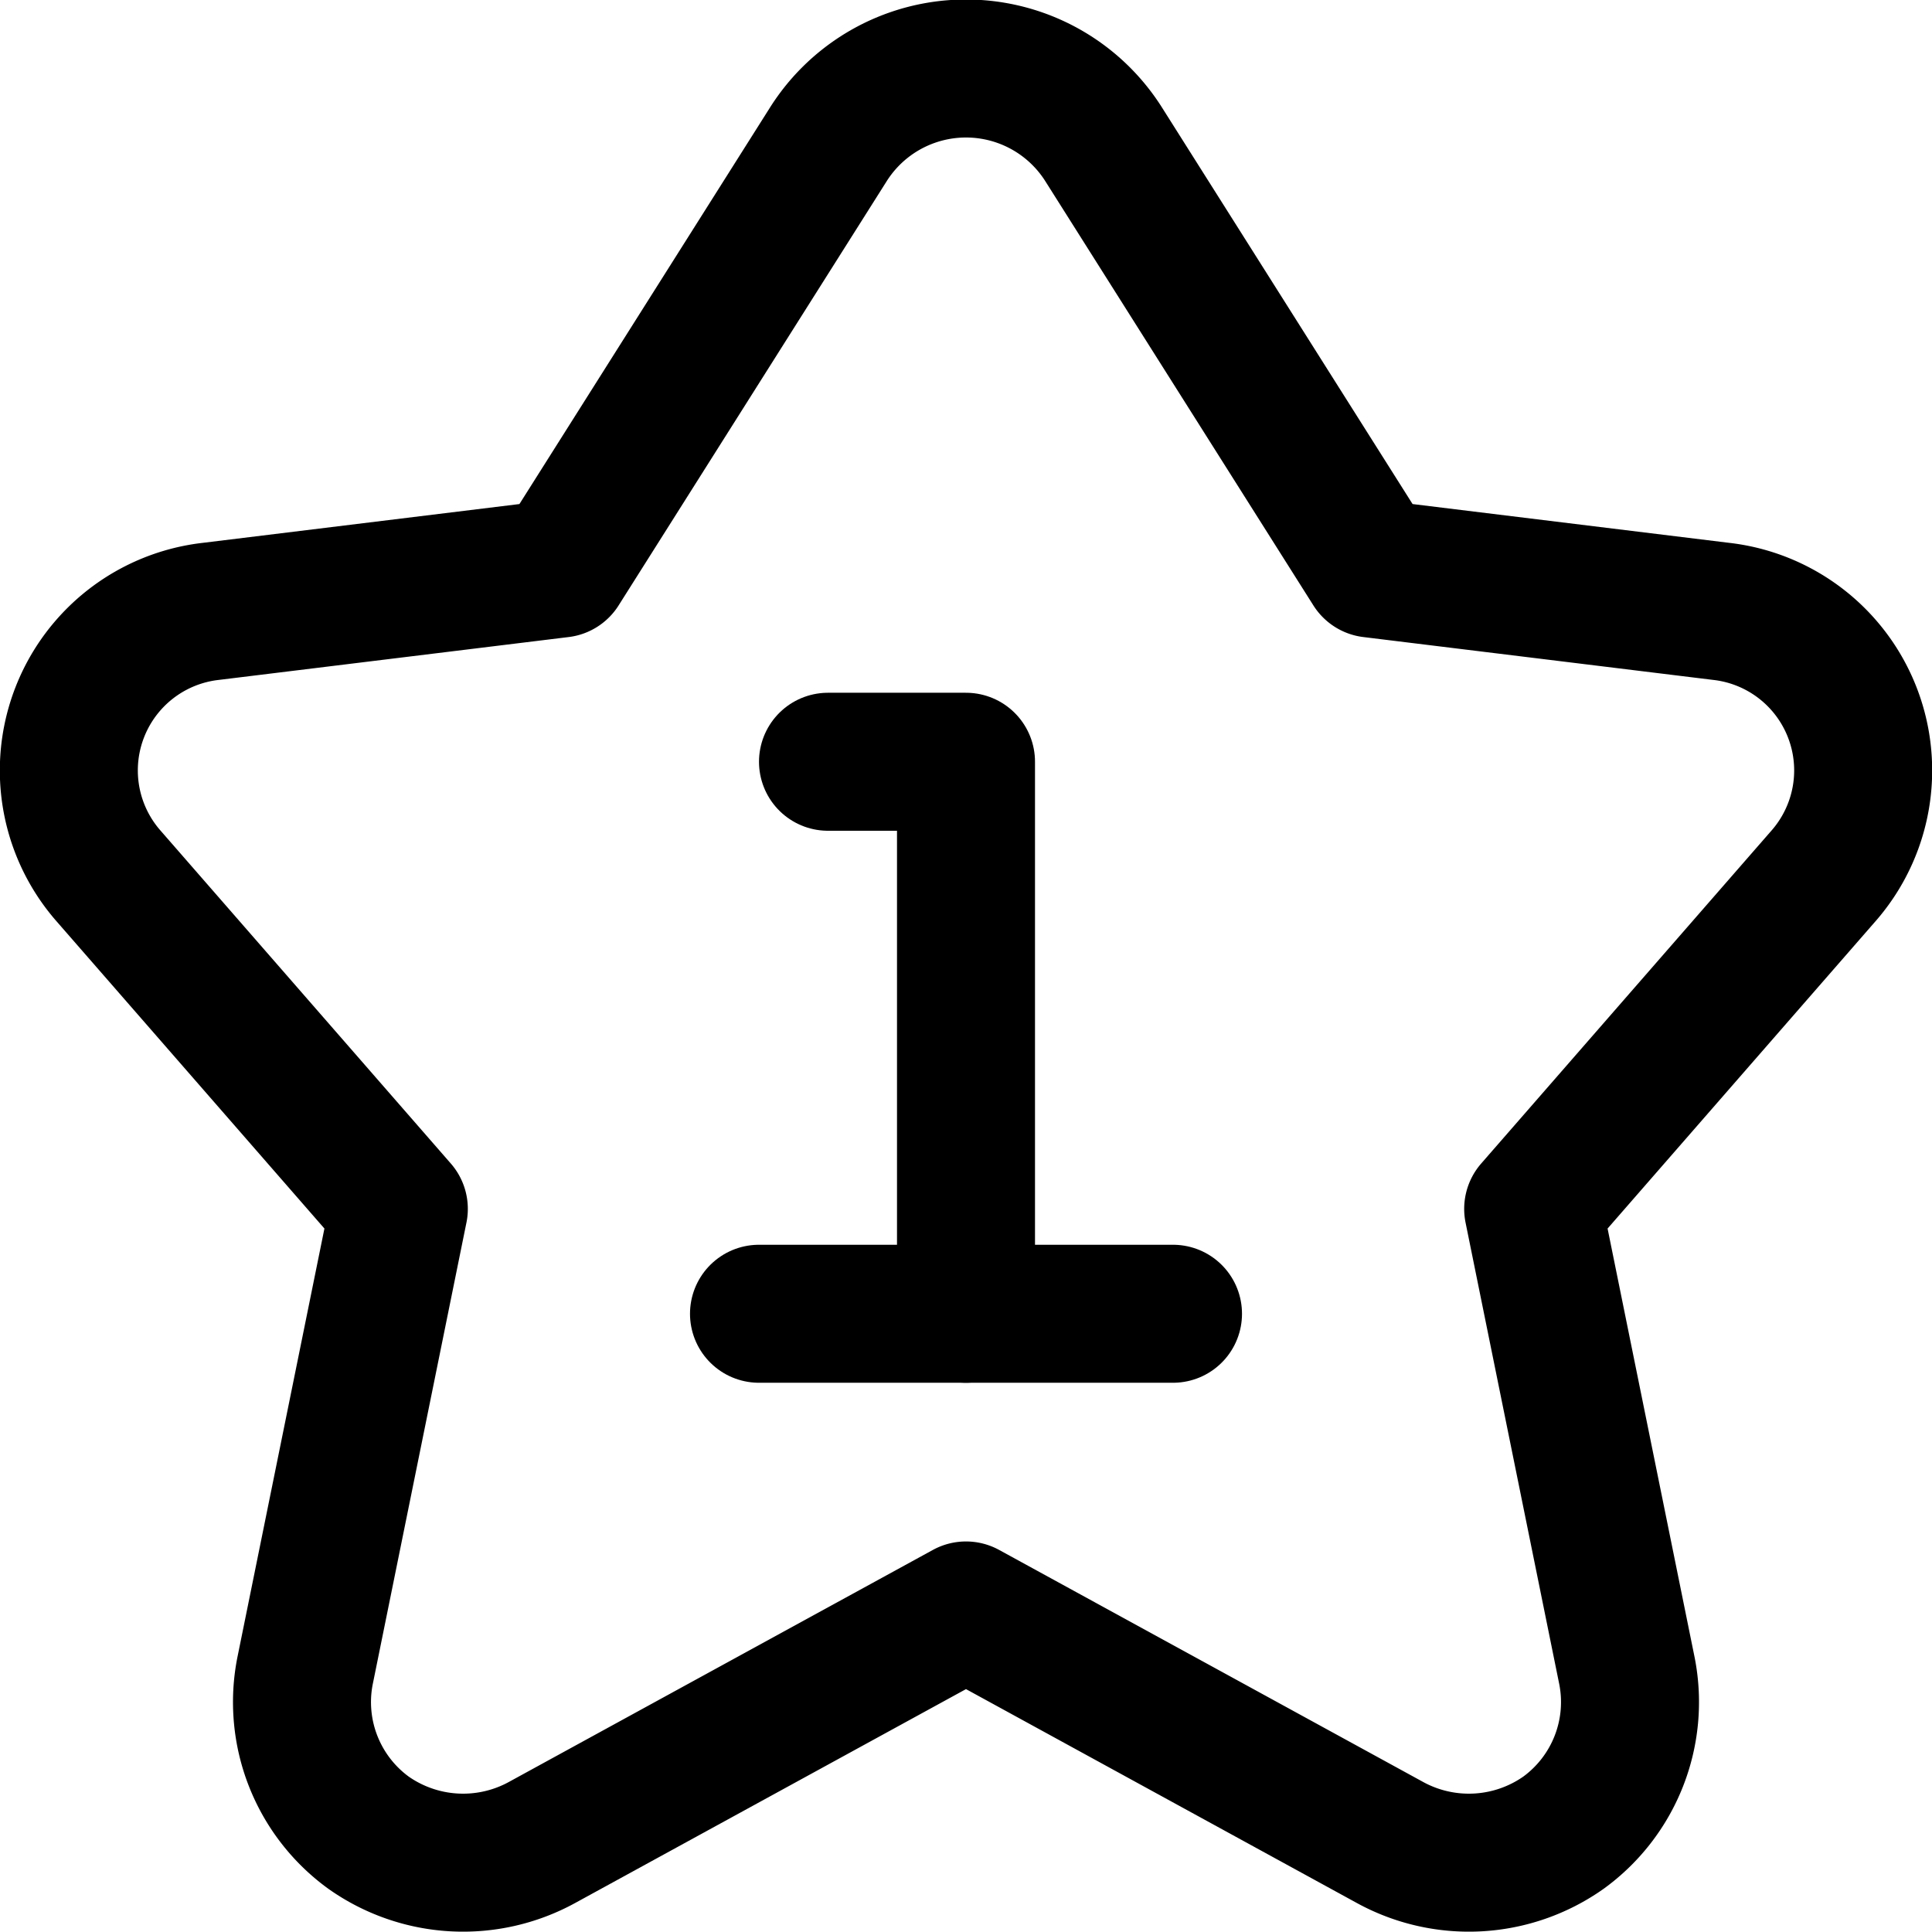 <svg xmlns="http://www.w3.org/2000/svg" viewBox="0 0 14 14">
  
<g transform="matrix(1,0,0,1,0,0)"><g>
    <path d="M6,1.05a1.18,1.18,0,0,1,2,0L9.94,4.12l2.53.31a1.16,1.16,0,0,1,.75,1.91L11.11,8.76l.68,3.35a1.17,1.17,0,0,1-.46,1.17,1.19,1.19,0,0,1-1.26.07L7,11.67,3.93,13.35a1.19,1.19,0,0,1-1.26-.07,1.17,1.17,0,0,1-.46-1.17l.68-3.35L.78,6.34a1.16,1.16,0,0,1,.75-1.91l2.53-.31Z" style="fill: none;stroke: #000000;stroke-linecap: round;stroke-linejoin: round"></path>
    <polyline points="7 9.52 7 5.52 6 5.52" style="fill: none;stroke: #000000;stroke-linecap: round;stroke-linejoin: round"></polyline>
    <line x1="5.5" y1="9.52" x2="8.5" y2="9.52" style="fill: none;stroke: #000000;stroke-linecap: round;stroke-linejoin: round"></line>
  </g></g></svg>
